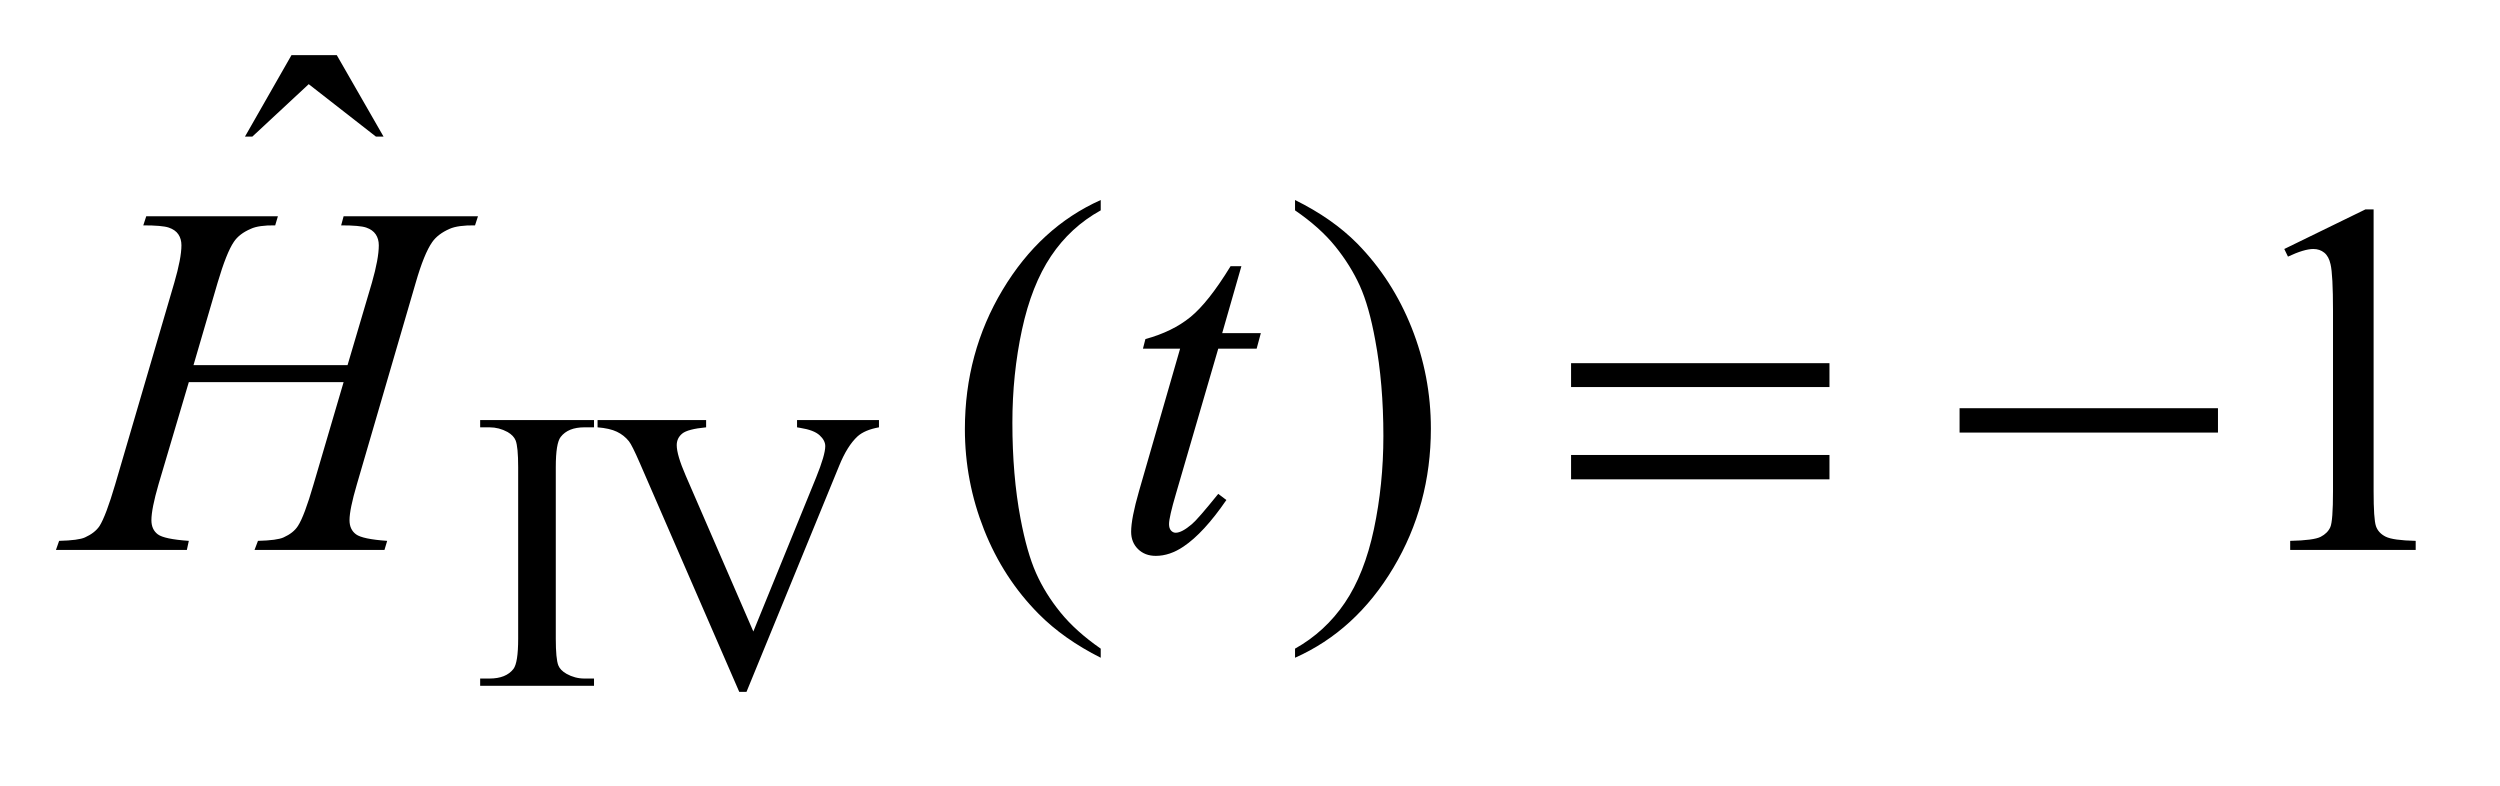 <?xml version="1.0" encoding="UTF-8"?>
<!DOCTYPE svg PUBLIC '-//W3C//DTD SVG 1.0//EN'
          'http://www.w3.org/TR/2001/REC-SVG-20010904/DTD/svg10.dtd'>
<svg stroke-dasharray="none" shape-rendering="auto" xmlns="http://www.w3.org/2000/svg" font-family="'Dialog'" text-rendering="auto" width="70" fill-opacity="1" color-interpolation="auto" color-rendering="auto" preserveAspectRatio="xMidYMid meet" font-size="12px" viewBox="0 0 70 22" fill="black" xmlns:xlink="http://www.w3.org/1999/xlink" stroke="black" image-rendering="auto" stroke-miterlimit="10" stroke-linecap="square" stroke-linejoin="miter" font-style="normal" stroke-width="1" height="22" stroke-dashoffset="0" font-weight="normal" stroke-opacity="1"
><!--Generated by the Batik Graphics2D SVG Generator--><defs id="genericDefs"
  /><g
  ><defs id="defs1"
    ><clipPath clipPathUnits="userSpaceOnUse" id="clipPath1"
      ><path d="M0.885 2.169 L44.956 2.169 L44.956 15.601 L0.885 15.601 L0.885 2.169 Z"
      /></clipPath
      ><clipPath clipPathUnits="userSpaceOnUse" id="clipPath2"
      ><path d="M28.355 69.285 L28.355 498.433 L1440.895 498.433 L1440.895 69.285 Z"
      /></clipPath
    ></defs
    ><g transform="scale(1.576,1.576) translate(-0.885,-2.169) matrix(0.031,0,0,0.031,0,0)"
    ><path d="M368.984 458.844 L368.984 463 L303.734 463 L303.734 458.844 L309.125 458.844 Q318.547 458.844 322.812 453.344 Q325.516 449.75 325.516 436.047 L325.516 337.672 Q325.516 326.094 324.062 322.391 Q322.938 319.594 319.453 317.562 Q314.516 314.875 309.125 314.875 L303.734 314.875 L303.734 310.719 L368.984 310.719 L368.984 314.875 L363.469 314.875 Q354.156 314.875 349.891 320.375 Q347.078 323.969 347.078 337.672 L347.078 436.047 Q347.078 447.609 348.531 451.312 Q349.656 454.125 353.25 456.156 Q358.078 458.844 363.469 458.844 L368.984 458.844 ZM532.297 310.719 L532.297 314.875 Q524.203 316.328 520.047 320.031 Q514.094 325.531 509.5 336.875 L456.375 466.484 L452.219 466.484 L395.172 335.203 Q390.781 325.094 388.984 322.844 Q386.188 319.359 382.086 317.398 Q377.984 315.438 371.016 314.875 L371.016 310.719 L433.234 310.719 L433.234 314.875 Q422.688 315.875 419.539 318.461 Q416.391 321.047 416.391 325.094 Q416.391 330.703 421.562 342.609 L460.297 431.891 L496.234 343.734 Q501.516 330.703 501.516 325.656 Q501.516 322.391 498.258 319.414 Q495 316.438 487.25 315.203 Q486.703 315.094 485.344 314.875 L485.344 310.719 L532.297 310.719 Z" stroke="none" clip-path="url(#clipPath2)"
    /></g
    ><g transform="matrix(0.049,0,0,0.049,-1.394,-3.417)"
    ><path d="M195.016 101.234 L220.891 101.234 L247.609 147.781 L243.25 147.781 L204.859 117.828 L172.656 147.781 L168.438 147.781 L195.016 101.234 Z" stroke="none" clip-path="url(#clipPath2)"
    /></g
    ><g transform="matrix(0.049,0,0,0.049,-1.394,-3.417)"
    ><path d="M657.438 440.391 L657.438 445.594 Q636.203 434.906 622 420.562 Q601.75 400.172 590.781 372.469 Q579.812 344.766 579.812 314.953 Q579.812 271.359 601.328 235.43 Q622.844 199.5 657.438 184.031 L657.438 189.938 Q640.141 199.5 629.031 216.094 Q617.922 232.688 612.438 258.141 Q606.953 283.594 606.953 311.297 Q606.953 341.391 611.594 366 Q615.25 385.406 620.453 397.148 Q625.656 408.891 634.445 419.719 Q643.234 430.547 657.438 440.391 ZM768.469 189.938 L768.469 184.031 Q789.844 194.578 804.047 208.922 Q824.156 229.453 835.125 257.086 Q846.094 284.719 846.094 314.672 Q846.094 358.266 824.648 394.195 Q803.203 430.125 768.469 445.594 L768.469 440.391 Q785.766 430.688 796.945 414.164 Q808.125 397.641 813.539 372.117 Q818.953 346.594 818.953 318.891 Q818.953 288.938 814.312 264.188 Q810.797 244.781 805.523 233.109 Q800.25 221.438 791.531 210.609 Q782.812 199.781 768.469 189.938 ZM1333.75 212.016 L1380.156 189.375 L1384.797 189.375 L1384.797 350.391 Q1384.797 366.422 1386.133 370.359 Q1387.469 374.297 1391.688 376.406 Q1395.906 378.516 1408.844 378.797 L1408.844 384 L1337.125 384 L1337.125 378.797 Q1350.625 378.516 1354.562 376.477 Q1358.5 374.438 1360.047 370.992 Q1361.594 367.547 1361.594 350.391 L1361.594 247.453 Q1361.594 226.641 1360.188 220.734 Q1359.203 216.234 1356.602 214.125 Q1354 212.016 1350.344 212.016 Q1345.141 212.016 1335.859 216.375 L1333.75 212.016 Z" stroke="none" clip-path="url(#clipPath2)"
    /></g
    ><g transform="matrix(0.049,0,0,0.049,-1.394,-3.417)"
    ><path d="M139.016 278.391 L227.047 278.391 L240.969 231.281 Q244.906 217.5 244.906 209.906 Q244.906 206.25 243.148 203.648 Q241.391 201.047 237.734 199.781 Q234.078 198.516 223.391 198.516 L224.797 193.312 L301.578 193.312 L299.891 198.516 Q290.188 198.375 285.406 200.484 Q278.656 203.438 275.422 208.078 Q270.781 214.688 266 231.281 L232.391 346.453 Q228.172 360.797 228.172 366.984 Q228.172 372.328 231.898 375.07 Q235.625 377.812 249.688 378.797 L248.141 384 L173.891 384 L175.859 378.797 Q186.828 378.516 190.484 376.828 Q196.109 374.297 198.641 370.359 Q202.297 364.875 207.641 346.453 L224.797 288.094 L136.344 288.094 L119.047 346.453 Q114.969 360.516 114.969 366.984 Q114.969 372.328 118.625 375.07 Q122.281 377.812 136.344 378.797 L135.219 384 L60.406 384 L62.234 378.797 Q73.344 378.516 77 376.828 Q82.625 374.297 85.297 370.359 Q88.953 364.594 94.297 346.453 L128.047 231.281 Q132.125 217.219 132.125 209.906 Q132.125 206.25 130.367 203.648 Q128.609 201.047 124.883 199.781 Q121.156 198.516 110.328 198.516 L112.016 193.312 L187.25 193.312 L185.703 198.516 Q176.281 198.375 171.781 200.484 Q165.172 203.297 162.078 207.938 Q157.859 214.125 152.797 231.281 L139.016 278.391 ZM737.812 221.859 L726.844 260.109 L748.922 260.109 L746.531 268.969 L724.594 268.969 L700.406 351.938 Q696.469 365.297 696.469 369.234 Q696.469 371.625 697.594 372.891 Q698.719 374.156 700.266 374.156 Q703.781 374.156 709.547 369.234 Q712.922 366.422 724.594 351.938 L729.234 355.453 Q716.297 374.297 704.766 382.031 Q696.891 387.375 688.875 387.375 Q682.688 387.375 678.75 383.508 Q674.812 379.641 674.812 373.594 Q674.812 366 679.312 350.391 L702.797 268.969 L681.562 268.969 L682.969 263.484 Q698.438 259.266 708.703 250.898 Q718.969 242.531 731.625 221.859 L737.812 221.859 Z" stroke="none" clip-path="url(#clipPath2)"
    /></g
    ><g transform="matrix(0.049,0,0,0.049,-1.394,-3.417)"
    ><path d="M926.203 277.266 L1073.859 277.266 L1073.859 290.906 L926.203 290.906 L926.203 277.266 ZM926.203 329.719 L1073.859 329.719 L1073.859 343.641 L926.203 343.641 L926.203 329.719 ZM1148.203 303 L1295.859 303 L1295.859 316.922 L1148.203 316.922 L1148.203 303 Z" stroke="none" clip-path="url(#clipPath2)"
    /></g
  ></g
></svg
>
